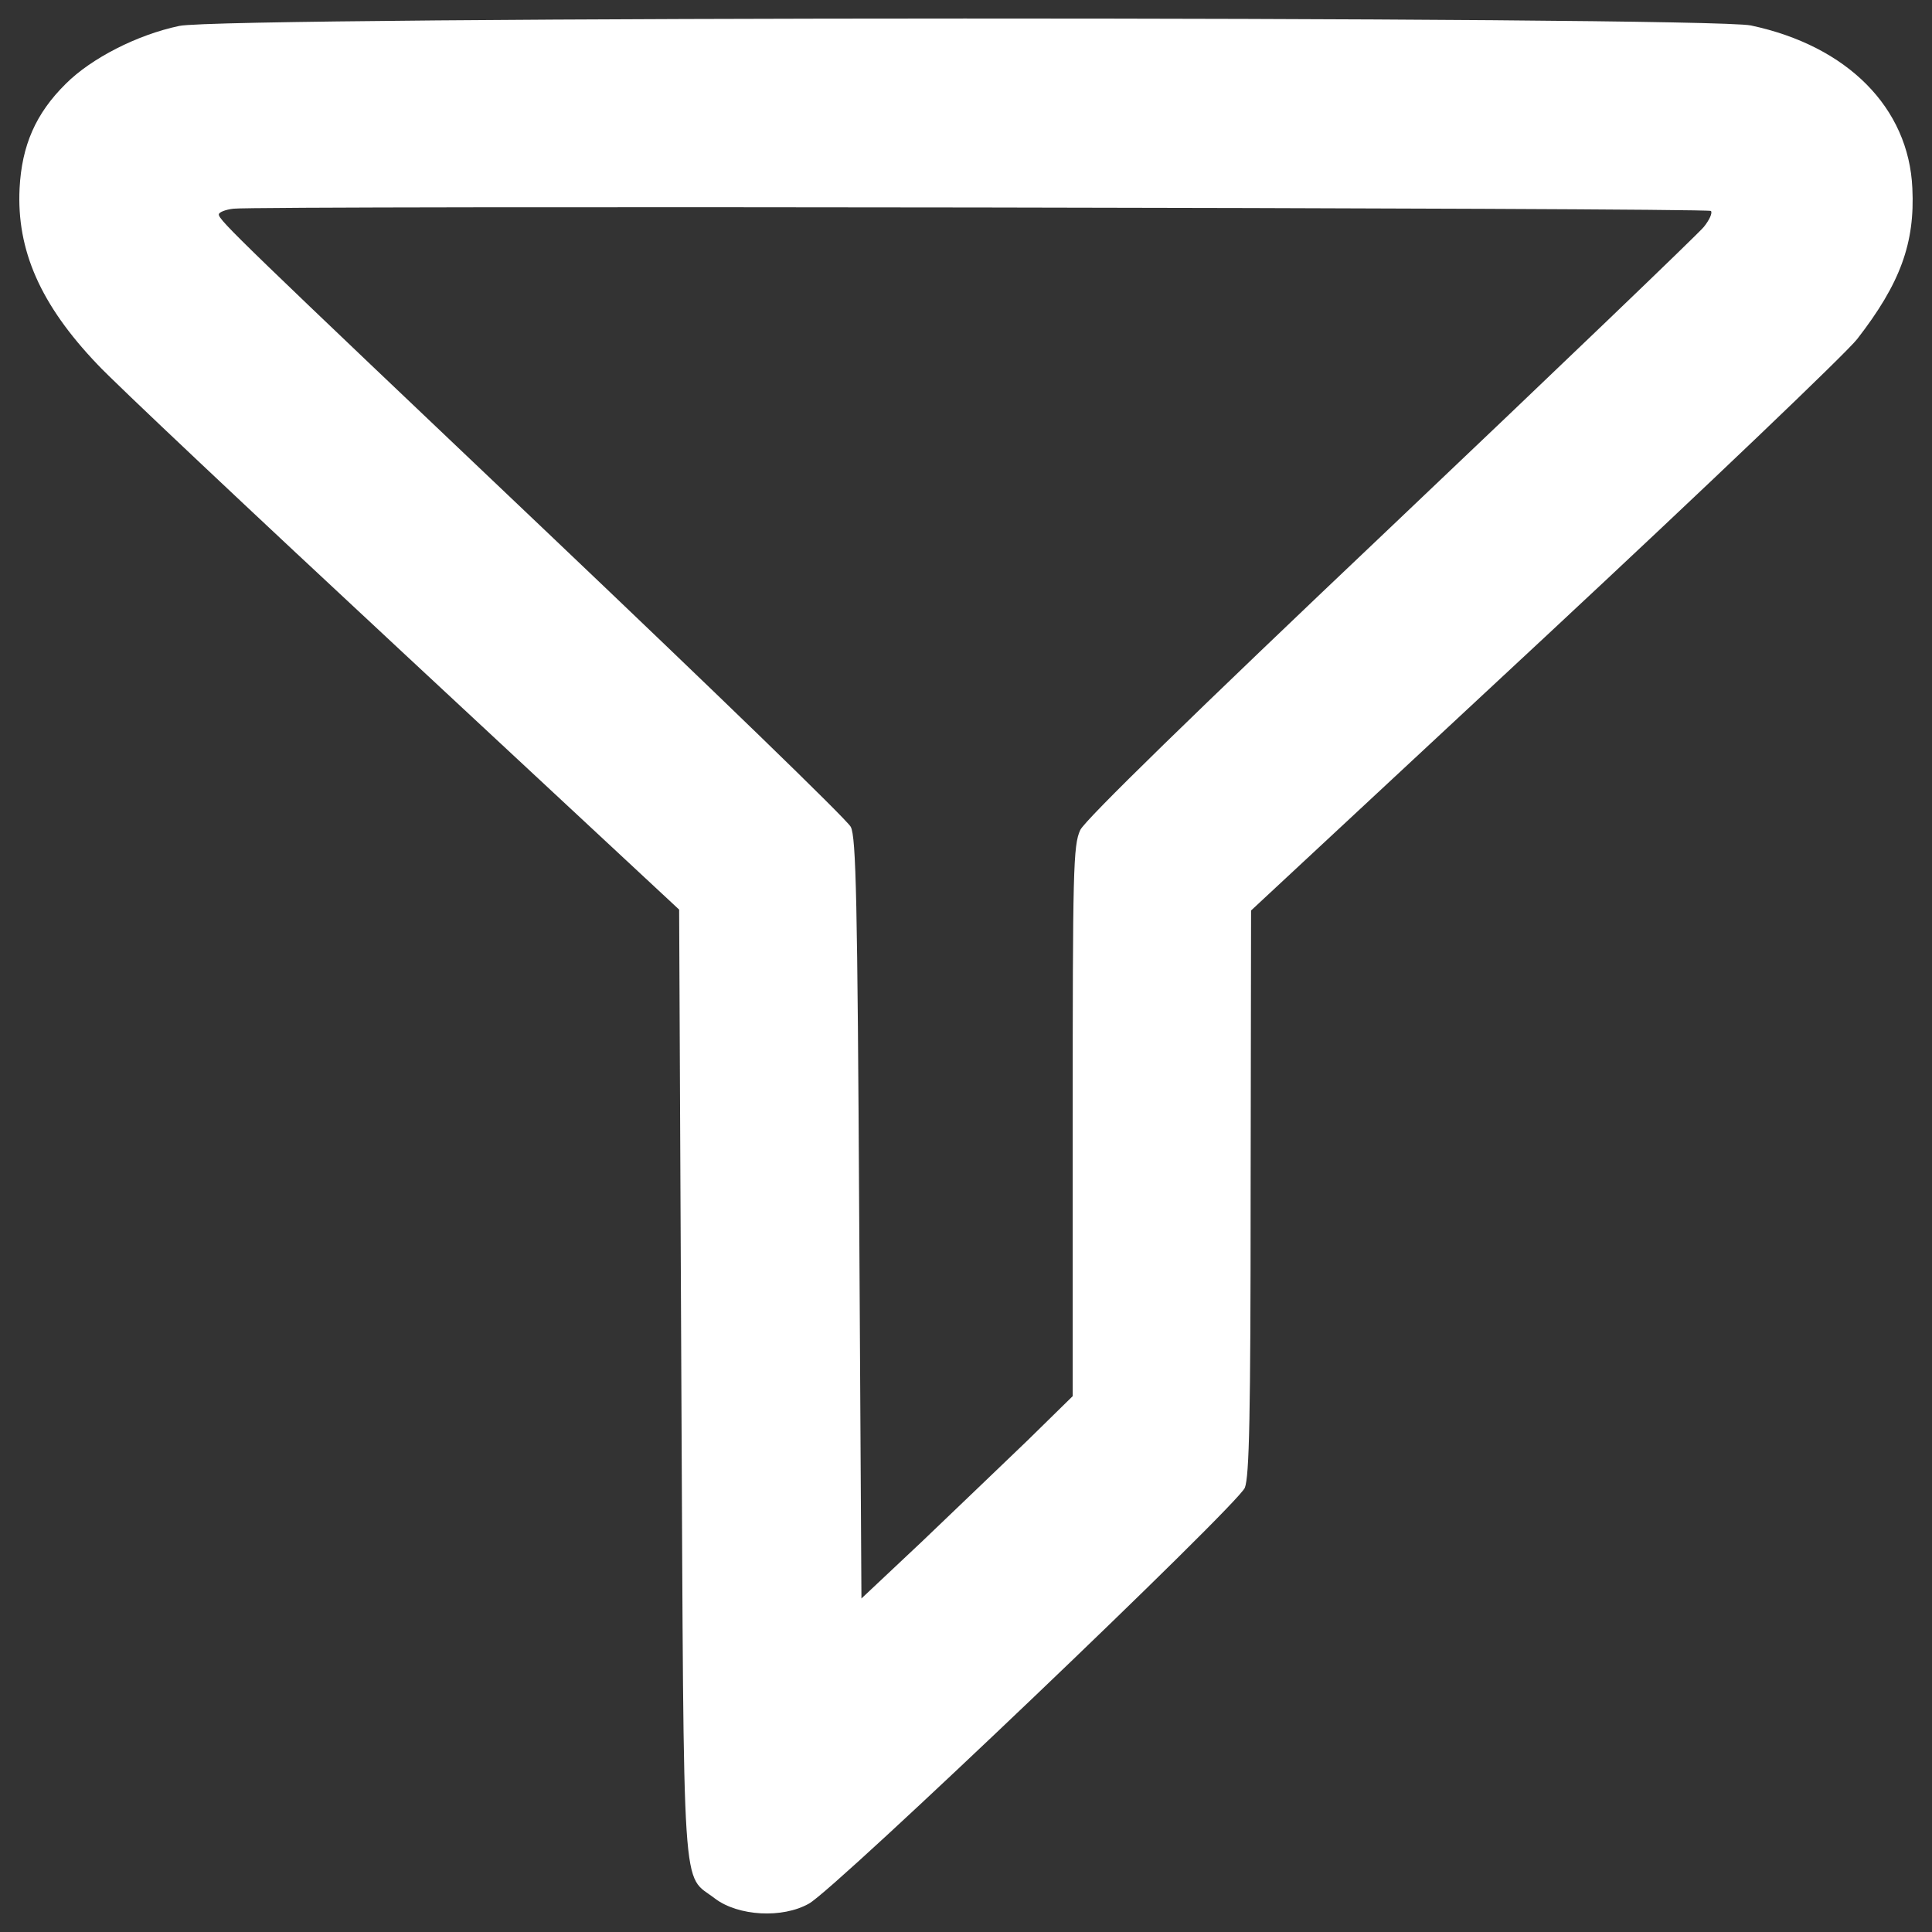 <?xml version="1.0" encoding="utf-8"?>
<!-- Svg Vector Icons : http://www.onlinewebfonts.com/icon -->
<!DOCTYPE svg PUBLIC "-//W3C//DTD SVG 1.1//EN" "http://www.w3.org/Graphics/SVG/1.1/DTD/svg11.dtd">
<svg version="1.1" xmlns="http://www.w3.org/2000/svg" xmlns:xlink="http://www.w3.org/1999/xlink" x="0px" y="0px" viewBox="0 0 1000 1000" style="enable-background:new 0 0 512 512; fill:white" xml:space="preserve">
<rect x="0" y="0" width="1000" height="1000" fill="#333333" stroke="none"/>
<g><g transform="translate(0,511) scale(0.1,-0.1)"><path d="M927.8,4975.8c-218.7-46-455.8-168-587-299.2c-156.5-154.2-227.9-320-239.4-541c-16.1-320,108.2-603.1,402.8-911.6c85.2-92.1,798.8-764.2,1583.7-1494L3515.2,401.9l11.5-2453.9c13.8-2741.6,0-2529.8,175-2665.6c119.7-89.8,347.6-103.6,485.7-25.3c138.1,76,2216.7,2060.2,2255.9,2152.3c23,59.8,29.9,366,29.9,1530.8l2.3,1457.1L7997,1813c835.6,778,1563,1473.2,1615.9,1542.3c223.3,287.7,299.3,497.2,285.4,780.4c-18.4,416.7-336.1,736.6-835.6,842.5C8828,5026.5,1155.7,5026.5,927.8,4975.8z M8855.6,4018.2c9.2-9.2-6.9-46-36.8-82.9c-30-36.8-759.6-736.6-1620.6-1553.8C6178.5,1414.8,5616.8,866.9,5591.5,814c-36.8-78.3-39.2-207.2-39.2-1507.8v-1422.6l-234.8-230.2c-131.2-126.6-377.5-361.4-547.9-524.8l-310.8-292.3l-11.5,1963.5c-9.2,1648.2-16.1,1977.4-43.7,2030.3c-18.4,36.8-718.2,713.6-1553.8,1507.8c-1604.5,1523.9-1717.2,1632.1-1717.2,1662c0,11.5,34.5,25.3,76,29.9C1337.5,4045.9,8839.5,4034.4,8855.6,4018.2z"/></g></g>
</svg>